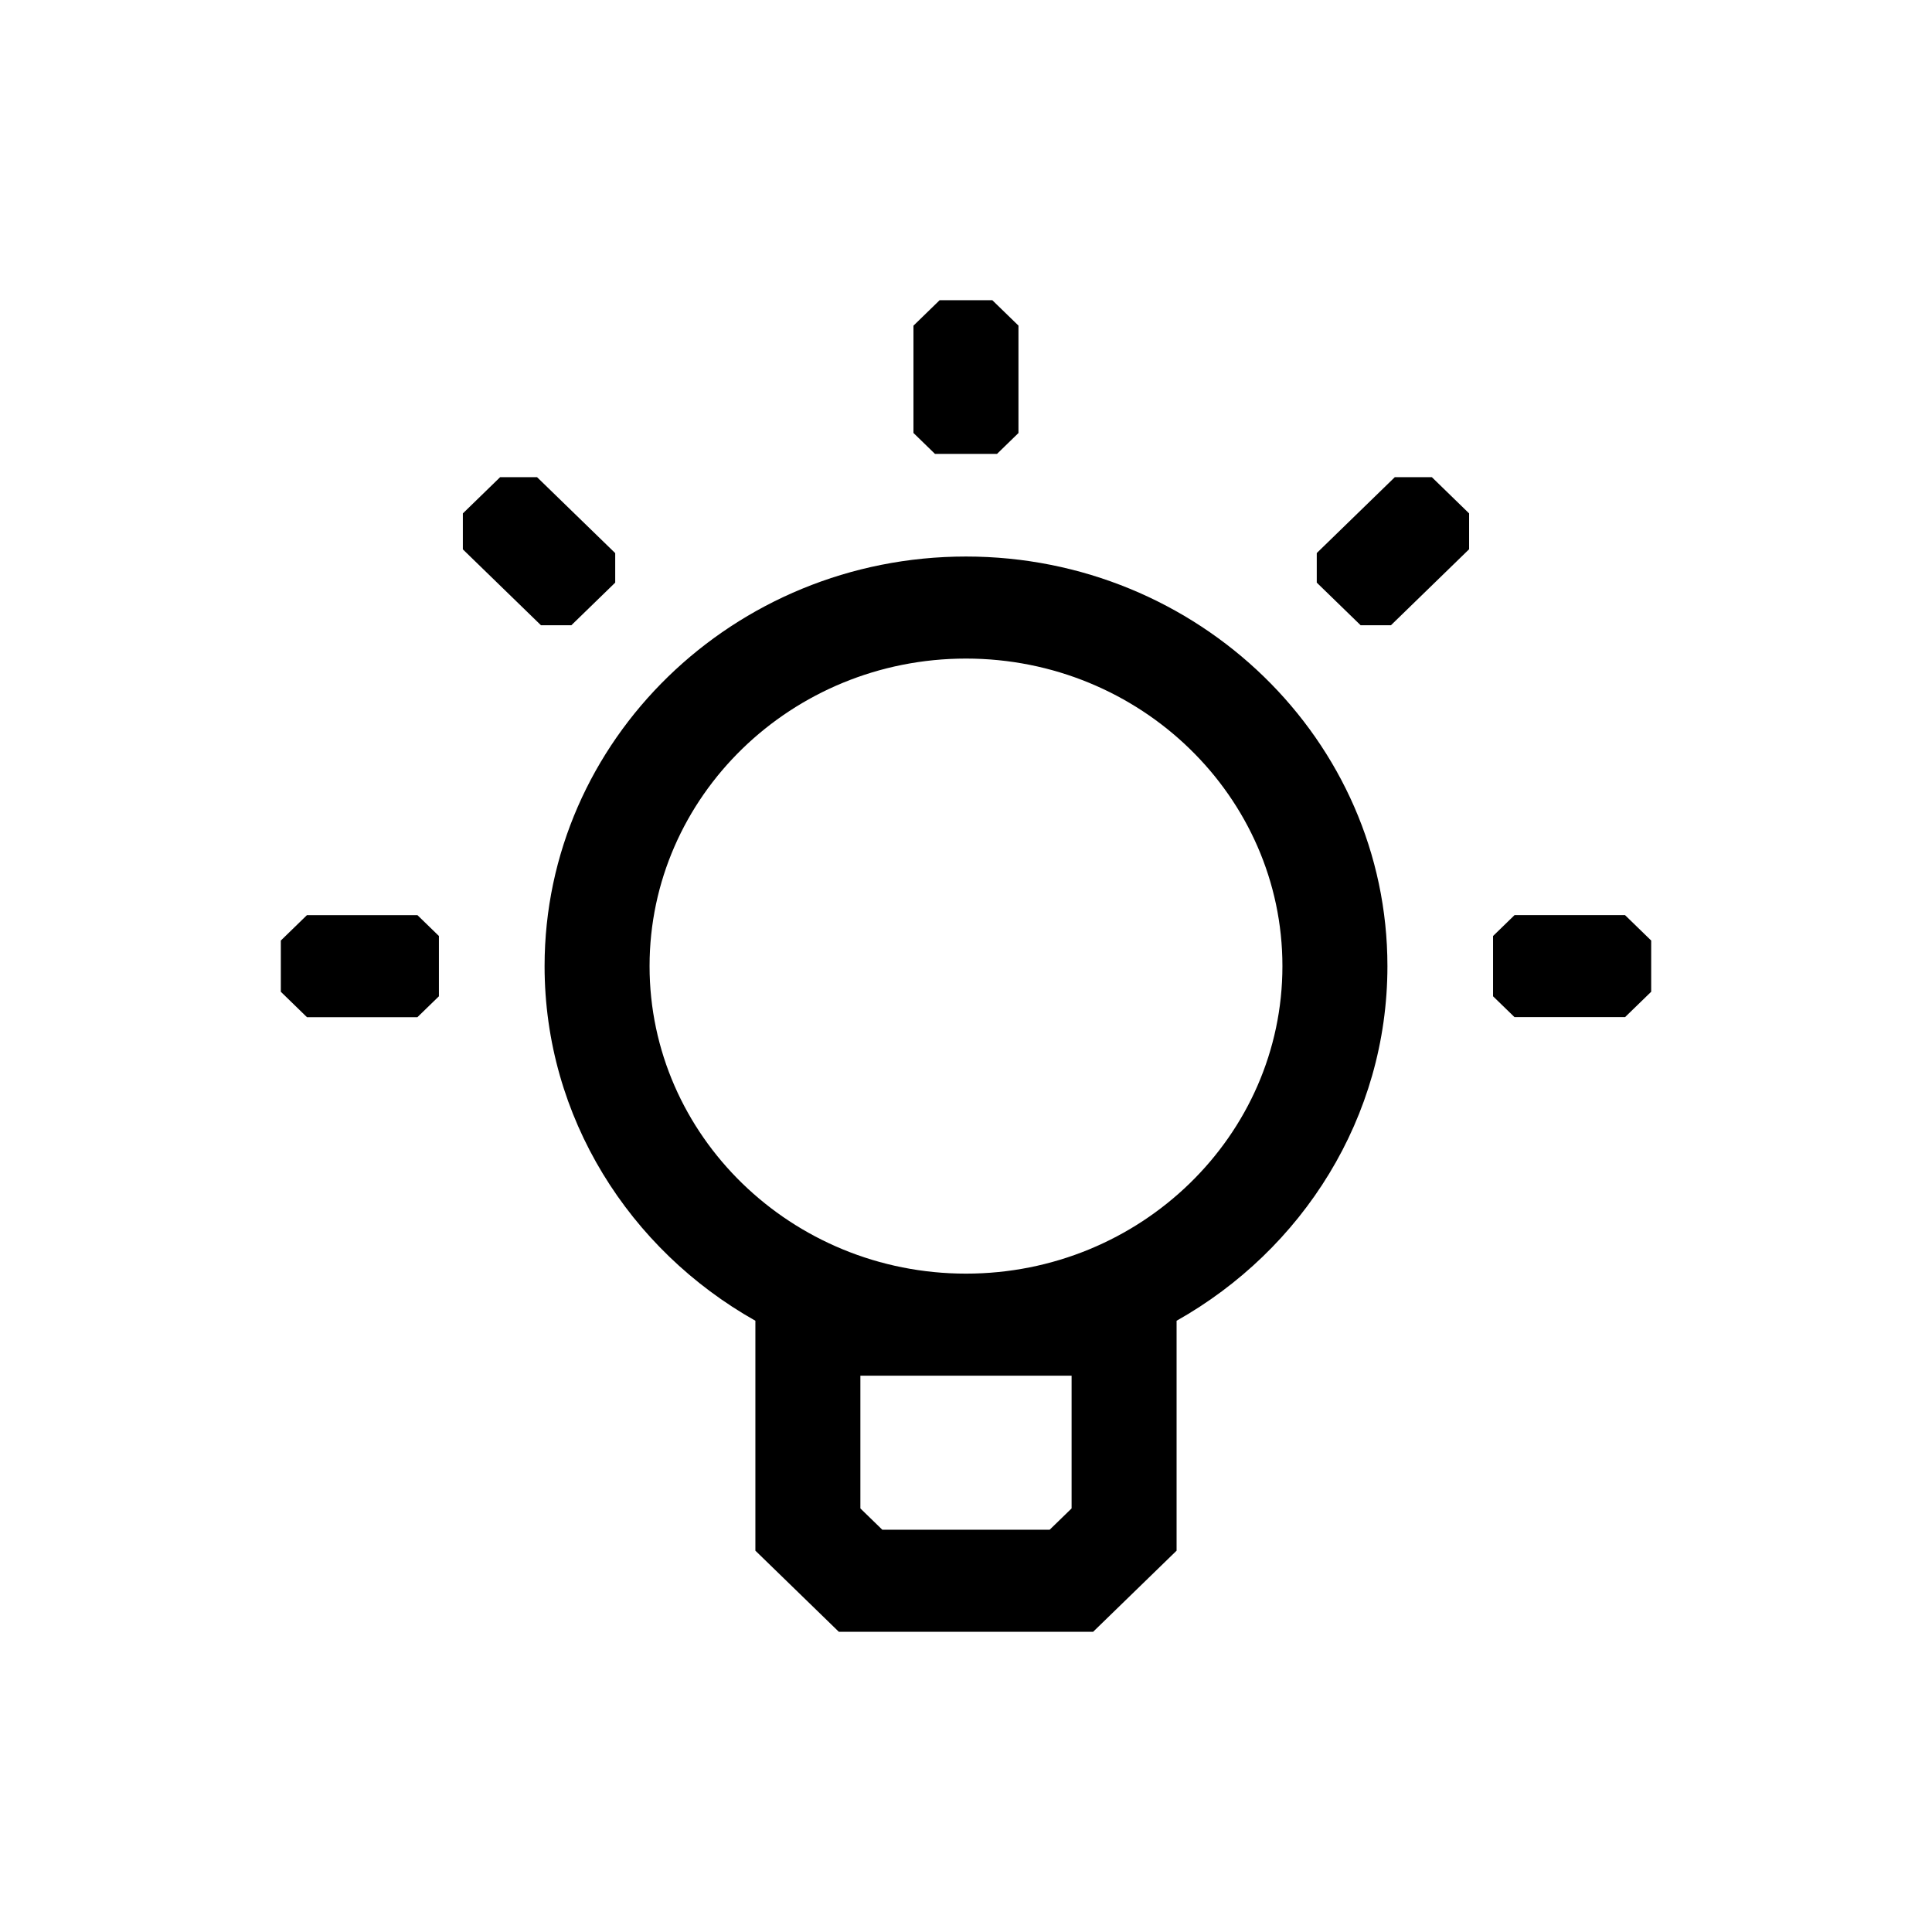 <?xml version="1.0" encoding="UTF-8"?>
<svg xmlns="http://www.w3.org/2000/svg" id="b" data-name="Ebene 2" width="200" height="200" viewBox="0 0 200 200">
  <defs>
    <style>
      .e {
        fill: none;
      }

      .e, .f {
        stroke-width: 0px;
      }

      .f {
        fill: #000;
      }
    </style>
  </defs>
  <g id="c" data-name="Lay">
    <g id="d" data-name="3">
      <rect class="e" width="200" height="200"></rect>
      <path class="f" d="M132.756,100.012c0-17.555-14.696-31.837-32.758-31.837s-32.755,14.282-32.755,31.837c0,17.552,14.692,31.834,32.755,31.834s32.758-14.282,32.758-31.834M89.066,142.409v13.742l2.271,2.207h17.323l2.271-2.207v-13.742h-21.866ZM121.8,136.724v23.801l-8.638,8.396h-26.327l-8.638-8.396v-23.801c-13.036-7.341-21.822-21.049-21.822-36.712,0-23.381,19.567-42.401,43.624-42.401s43.627,19.02,43.627,42.401c0,15.663-8.789,29.371-21.825,36.712M29.07,102.666l2.708,2.634h11.43l2.228-2.164v-6.242l-2.221-2.157h-11.443l-2.701,2.627v5.302ZM170.93,97.364l-2.711-2.634h-11.43l-2.228,2.164v6.242l2.221,2.157h11.443l2.705-2.627v-5.302ZM148.225,49.397h-3.834l-8.08,7.855v3.061l4.539,4.411h3.141l8.09-7.865v-3.713l-3.857-3.75ZM47.915,53.146v3.723l8.084,7.855h3.148l4.539-4.411v-3.054l-8.09-7.862h-3.823l-3.857,3.75ZM102.726,31.079l2.705,2.627v11.121l-2.221,2.16h-6.421l-2.228-2.167v-11.107l2.708-2.634h5.456Z"></path>
    </g>
  </g>
</svg>
